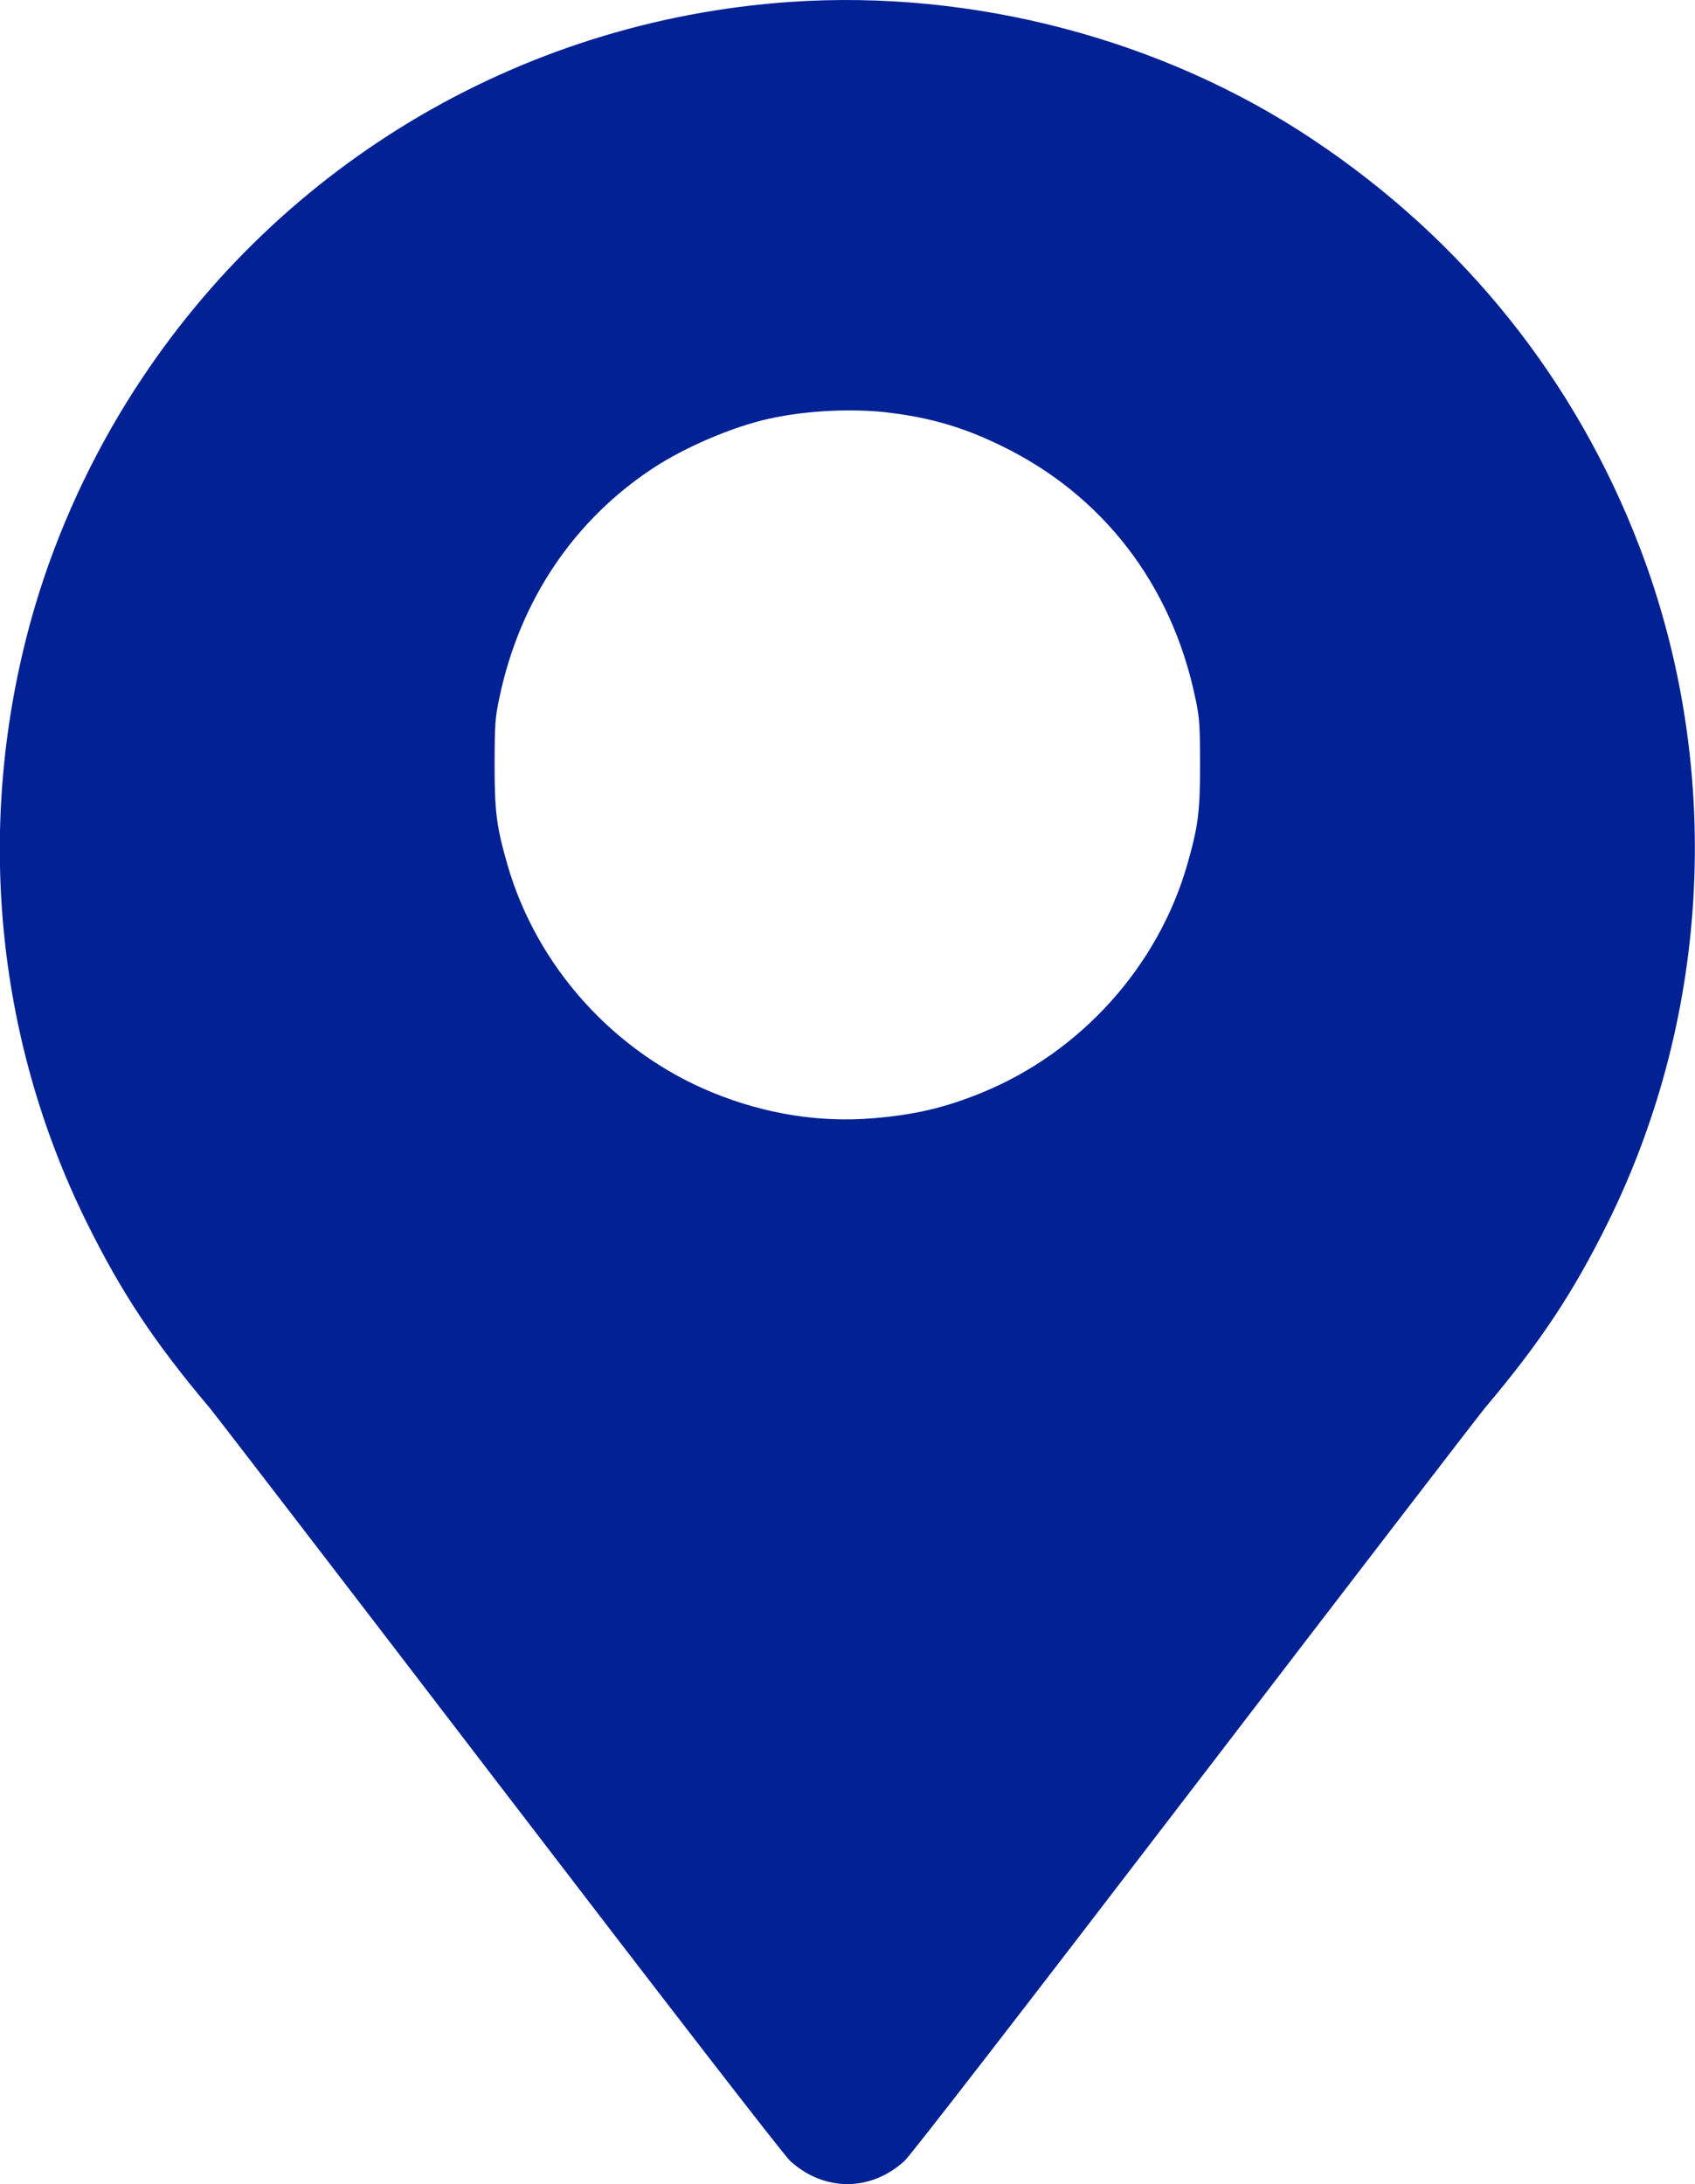 <?xml version="1.0" encoding="UTF-8" standalone="no"?>
<svg
   xmlns:dc="http://purl.org/dc/elements/1.1/"
   xmlns:cc="http://creativecommons.org/ns#"
   xmlns:rdf="http://www.w3.org/1999/02/22-rdf-syntax-ns#"
   xmlns:svg="http://www.w3.org/2000/svg"
   xmlns="http://www.w3.org/2000/svg"
   xmlns:sodipodi="http://sodipodi.sourceforge.net/DTD/sodipodi-0.dtd"
   xmlns:inkscape="http://www.inkscape.org/namespaces/inkscape"
   width="4.519mm"
   height="5.821mm"
   viewBox="0 0 4.519 5.821"
   version="1.1"
   id="svg855"
   inkscape:version="1.0.2 (e86c870879, 2021-01-15)"
   sodipodi:docname="position.svg">
  <defs
     id="defs849" />
  <sodipodi:namedview
     id="base"
     pagecolor="#ffffff"
     bordercolor="#666666"
     borderopacity="1.0"
     inkscape:pageopacity="0.0"
     inkscape:pageshadow="2"
     inkscape:zoom="4.1569991"
     inkscape:cx="47.630141"
     inkscape:cy="1.4402592"
     inkscape:document-units="mm"
     inkscape:current-layer="layer1"
     inkscape:document-rotation="0"
     showgrid="false"
     fit-margin-top="0"
     fit-margin-left="0"
     fit-margin-right="0"
     fit-margin-bottom="0"
     inkscape:window-width="1366"
     inkscape:window-height="704"
     inkscape:window-x="0"
     inkscape:window-y="0"
     inkscape:window-maximized="1" />
  <g
     inkscape:label="Calque 1"
     inkscape:groupmode="layer"
     id="layer1"
     transform="translate(9.46,-100.783)">
    <g
       transform="matrix(4.8603111e-4,0,0,-4.8603111e-4,-9.461,107.004)"
       fill="#000000"
       stroke="none"
       id="g6"
       style="fill:#012194;fill-opacity:1">
      <path
         d="M 4335,12789 C 2839,12685 1492,11874 700,10599 468,10226 286,9812 171,9395 -134,8288 -26,7117 476,6100 667,5713 848,5440 1152,5080 1186,5039 1905,4104 2748,3003 3666,1804 4303,981 4336,951 c 186,-170 442,-170 628,0 33,30 670,853 1588,2052 843,1101 1562,2036 1596,2077 304,360 485,633 676,1020 566,1147 629,2502 174,3695 -353,923 -967,1689 -1798,2242 -825,549 -1864,821 -2865,752 z m 559,-2254 c 224,-29 398,-81 601,-180 553,-268 931,-756 1062,-1374 25,-116 27,-145 28,-366 0,-267 -10,-345 -70,-555 -161,-561 -586,-1032 -1130,-1253 -201,-82 -365,-120 -592,-139 -294,-25 -593,23 -878,139 -544,221 -969,692 -1130,1253 -60,210 -70,288 -70,555 1,221 3,250 28,366 112,527 406,965 842,1252 177,116 437,227 637,271 209,46 467,58 672,31 z"
         id="path4"
         style="fill:#012194;fill-opacity:1" />
    </g>
  </g>
</svg>

